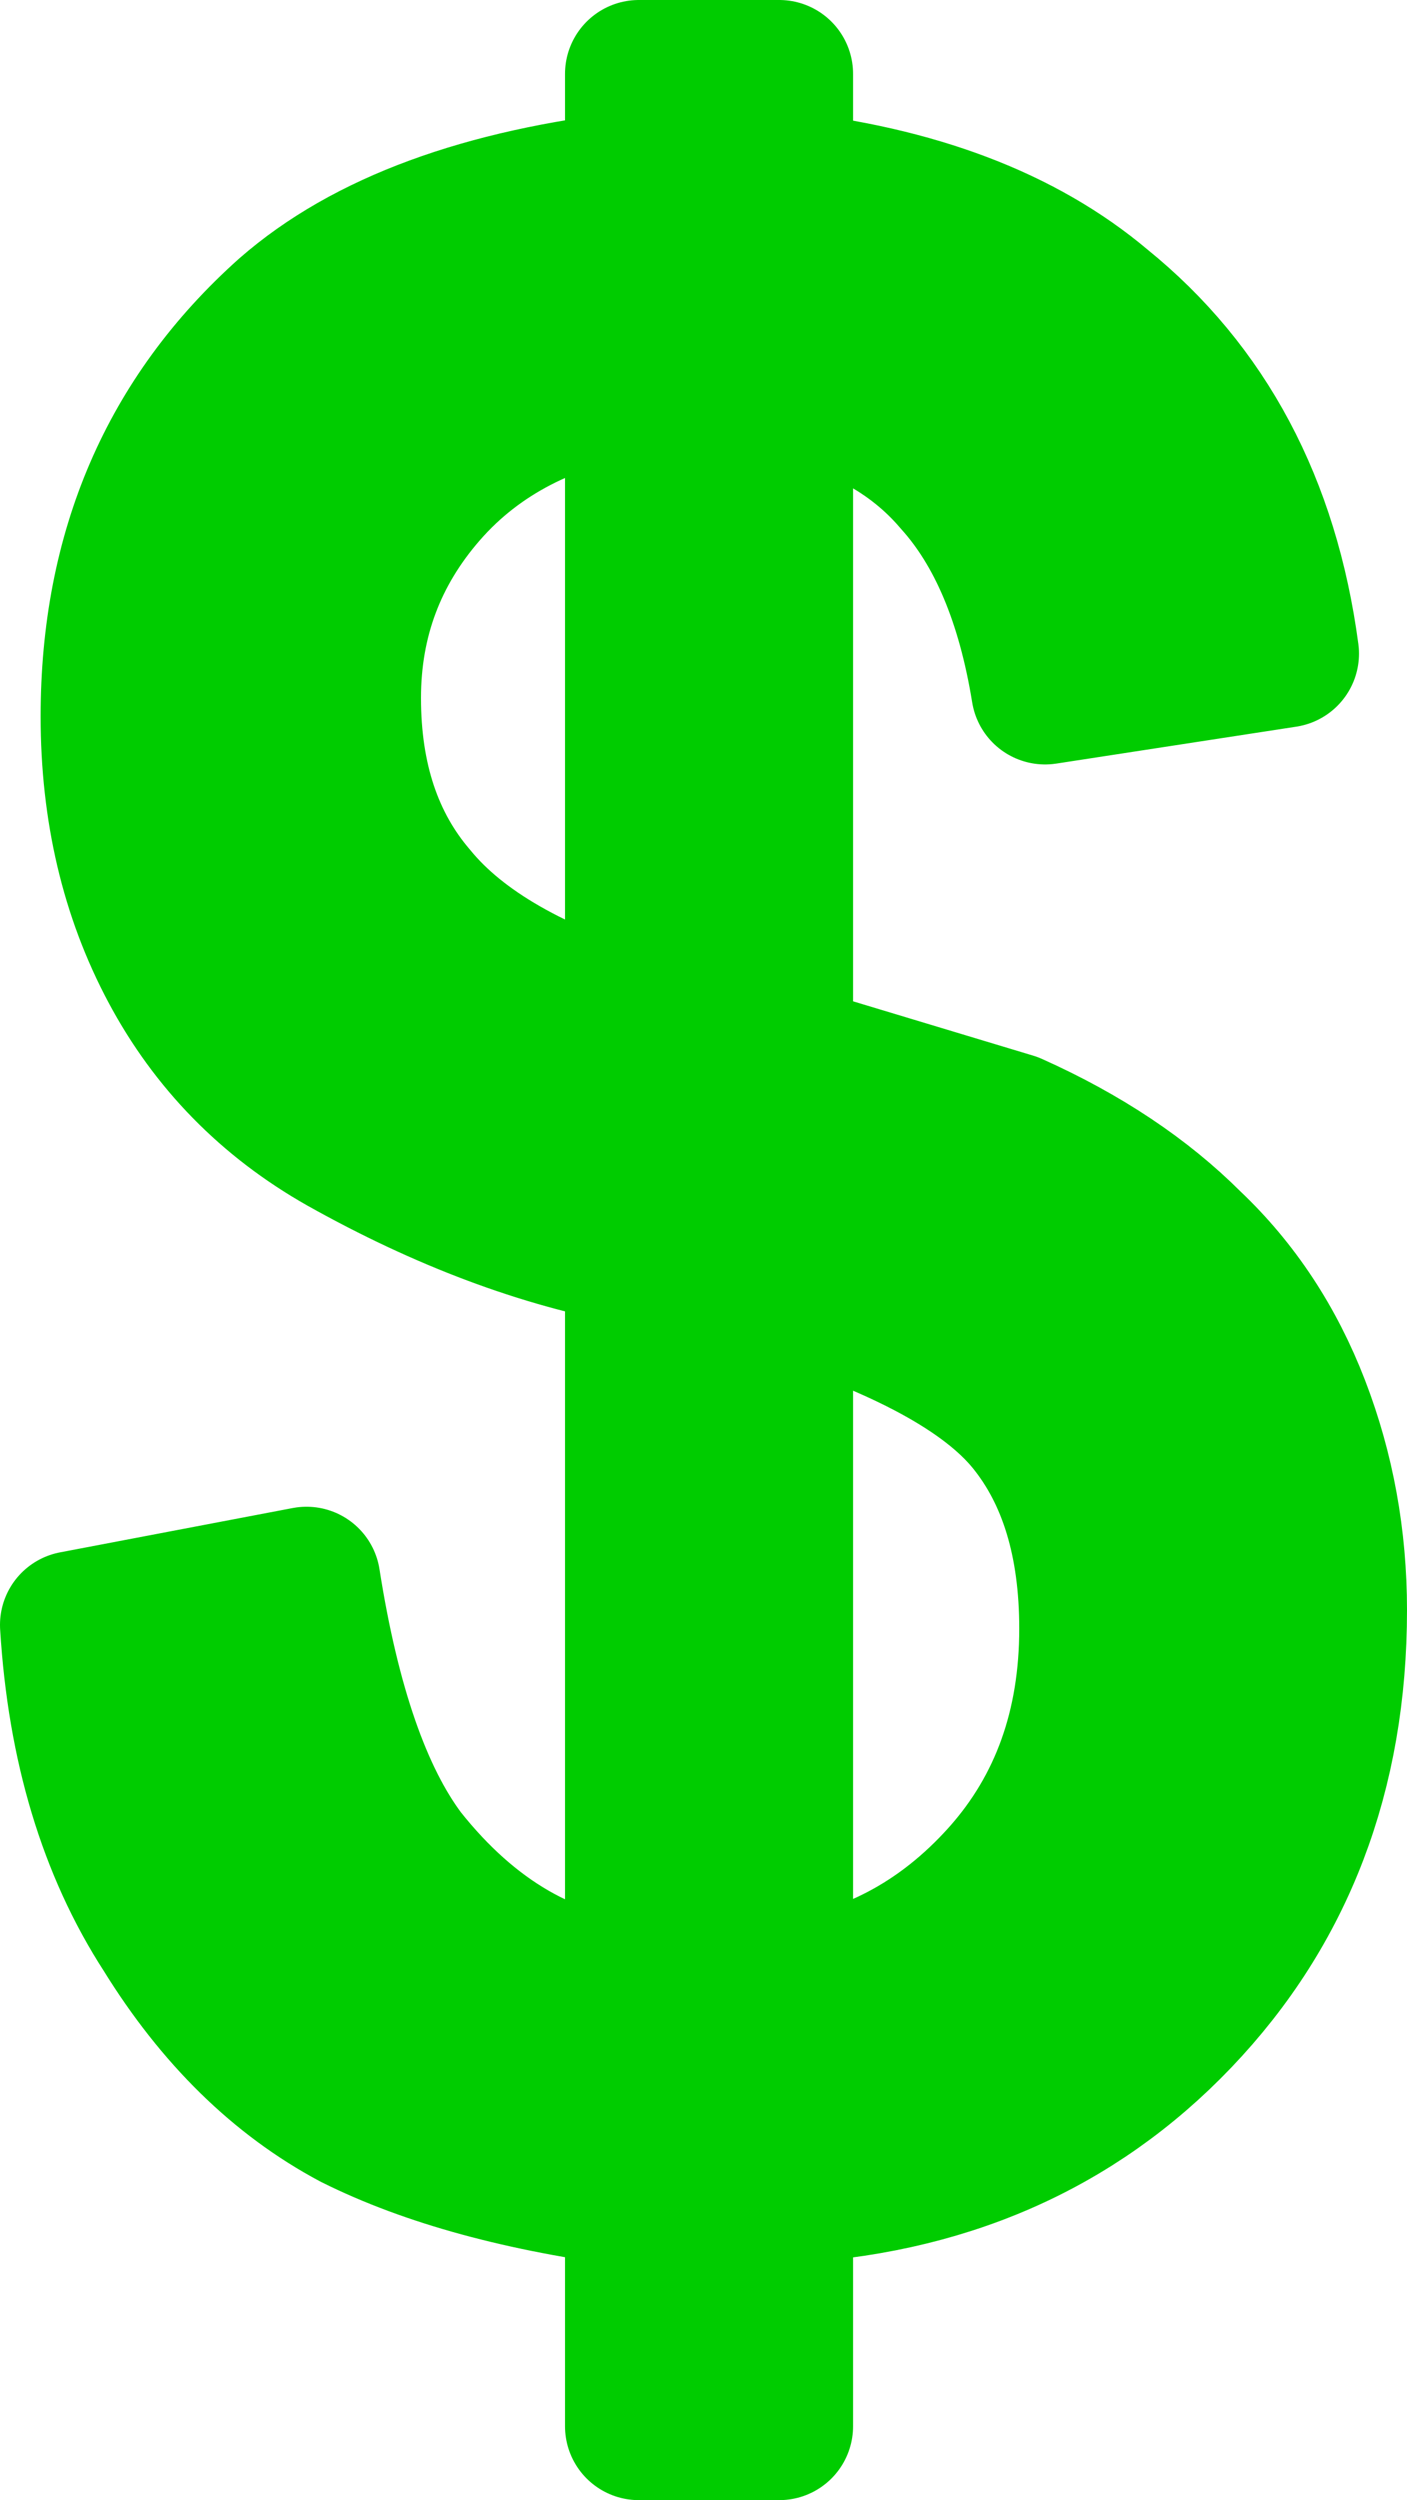 <?xml version="1.0" encoding="UTF-8" standalone="no"?>
<svg xmlns:xlink="http://www.w3.org/1999/xlink" height="33.85px" width="19.05px" xmlns="http://www.w3.org/2000/svg">
  <g transform="matrix(1.0, 0.0, 0.0, 1.0, 9.75, 16.45)">
    <path d="M0.8 -13.95 Q3.55 -13.65 5.15 -12.3 7.25 -10.6 7.65 -7.6 L4.4 -7.1 Q4.1 -8.95 3.2 -9.95 2.35 -10.95 0.8 -11.25 L0.8 -2.15 3.95 -1.2 Q5.4 -0.55 6.35 0.4 7.3 1.3 7.8 2.6 8.3 3.9 8.3 5.35 8.3 8.65 6.2 10.85 4.1 13.05 0.8 13.2 L0.8 16.4 -1.1 16.4 -1.1 13.25 Q-3.45 12.95 -4.95 12.2 -6.45 11.4 -7.5 9.7 -8.6 8.0 -8.75 5.55 L-5.6 4.95 Q-5.2 7.5 -4.3 8.7 -2.95 10.4 -1.1 10.55 L-1.1 0.5 Q-3.05 0.15 -5.1 -1.0 -6.6 -1.85 -7.4 -3.35 -8.2 -4.85 -8.2 -6.75 -8.2 -10.1 -5.85 -12.2 -4.25 -13.6 -1.1 -13.95 L-1.1 -15.45 0.8 -15.45 0.8 -13.95 M0.8 0.95 L0.8 10.55 Q2.6 10.35 3.85 8.95 5.05 7.6 5.05 5.6 5.05 3.85 4.2 2.8 3.35 1.75 0.8 0.95 M-4.0 -9.8 Q-5.05 -8.6 -5.05 -7.0 -5.05 -5.35 -4.15 -4.3 -3.25 -3.2 -1.1 -2.55 L-1.1 -11.3 Q-2.95 -11.0 -4.0 -9.8" fill="#00cc00" fill-rule="evenodd" stroke="none"/>
    <path d="M0.8 -13.95 Q3.55 -13.65 5.15 -12.3 7.25 -10.6 7.65 -7.6 L4.4 -7.1 Q4.1 -8.95 3.2 -9.95 2.35 -10.95 0.8 -11.25 L0.8 -2.15 3.95 -1.2 Q5.4 -0.55 6.35 0.4 7.3 1.3 7.8 2.6 8.3 3.9 8.3 5.35 8.3 8.65 6.2 10.85 4.1 13.05 0.8 13.2 L0.8 16.4 -1.1 16.4 -1.1 13.25 Q-3.45 12.95 -4.95 12.2 -6.45 11.4 -7.5 9.7 -8.6 8.0 -8.75 5.55 L-5.6 4.95 Q-5.2 7.5 -4.3 8.7 -2.95 10.4 -1.1 10.55 L-1.1 0.5 Q-3.05 0.15 -5.1 -1.0 -6.6 -1.85 -7.4 -3.35 -8.2 -4.85 -8.2 -6.75 -8.2 -10.1 -5.85 -12.2 -4.25 -13.6 -1.1 -13.95 L-1.1 -15.45 0.8 -15.45 0.8 -13.95 M0.8 0.95 L0.8 10.55 Q2.6 10.35 3.85 8.95 5.05 7.6 5.05 5.6 5.05 3.85 4.2 2.8 3.35 1.75 0.8 0.95 M-4.0 -9.8 Q-5.05 -8.6 -5.05 -7.0 -5.05 -5.35 -4.15 -4.3 -3.25 -3.2 -1.1 -2.55 L-1.1 -11.3 Q-2.95 -11.0 -4.0 -9.8" fill="none" stroke="#00cc00" stroke-linecap="round" stroke-linejoin="round" stroke-width="2.0"/>
  </g>
</svg>
